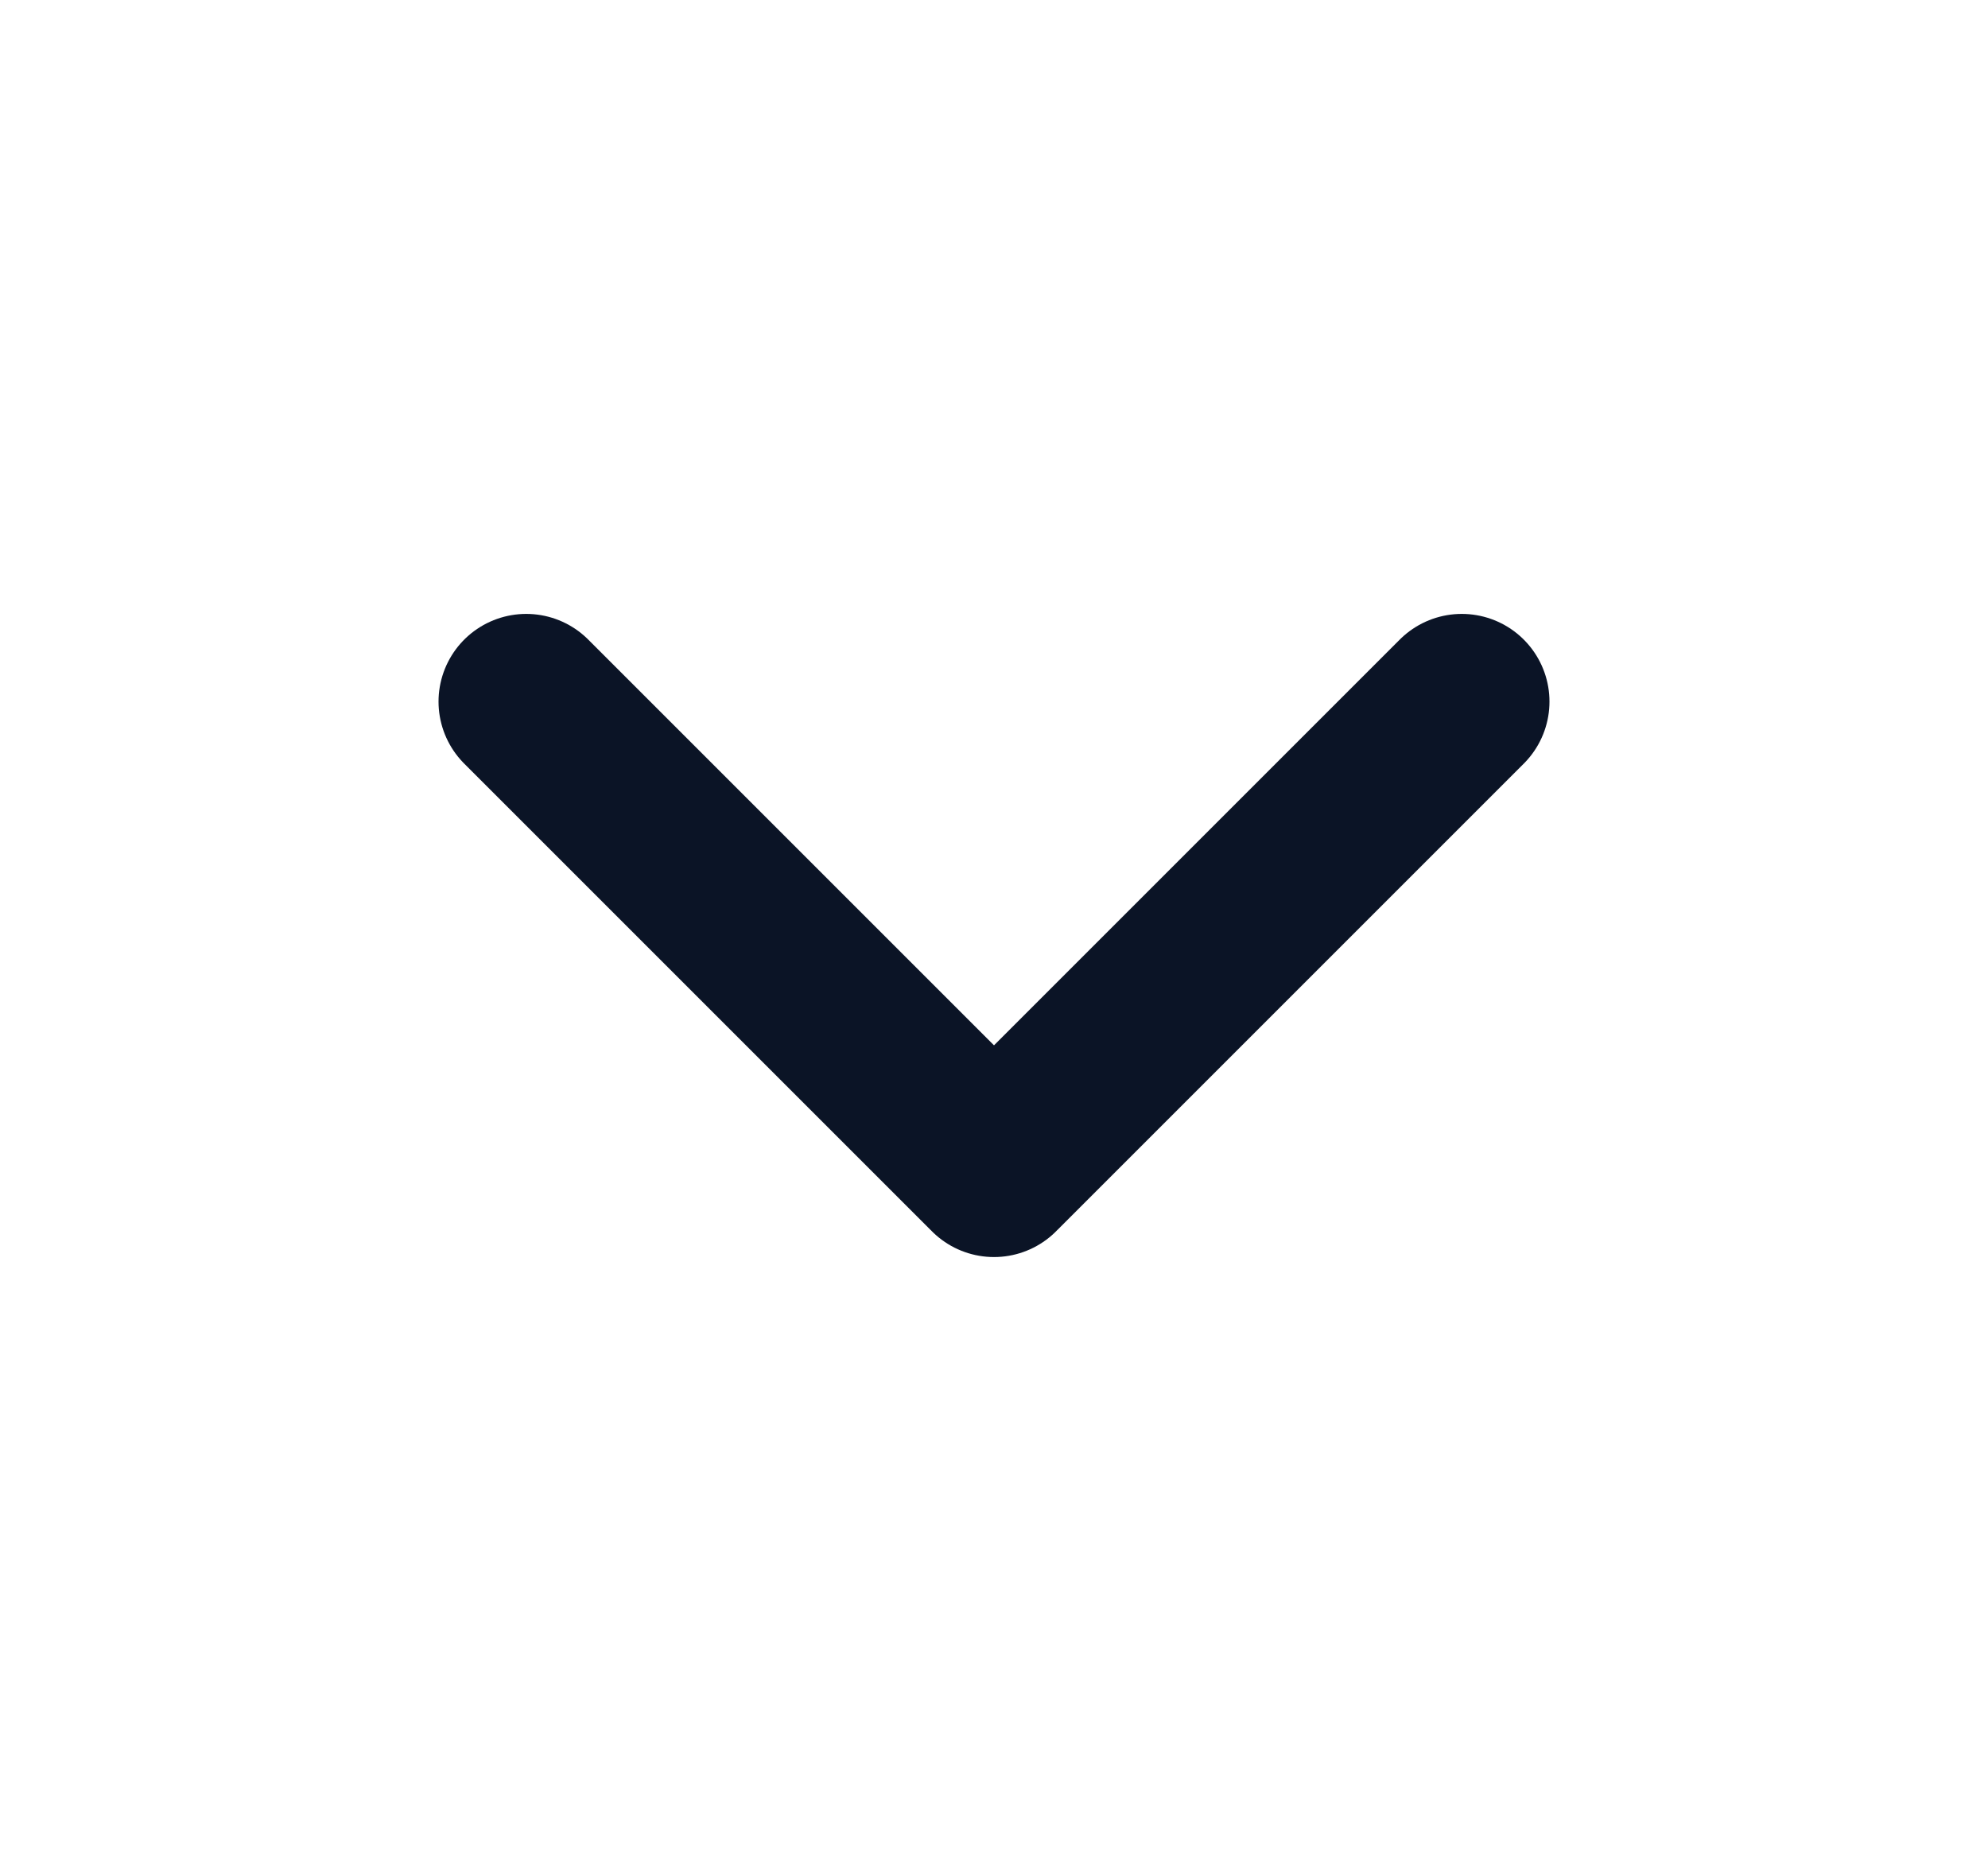 <svg width="17" height="16" viewBox="0 0 17 16" fill="none" xmlns="http://www.w3.org/2000/svg">
<path d="M4.5 6L8.5 10L12.5 6" stroke="#0B1426" stroke-width="1.5" stroke-linecap="round" stroke-linejoin="round"/>
</svg>

